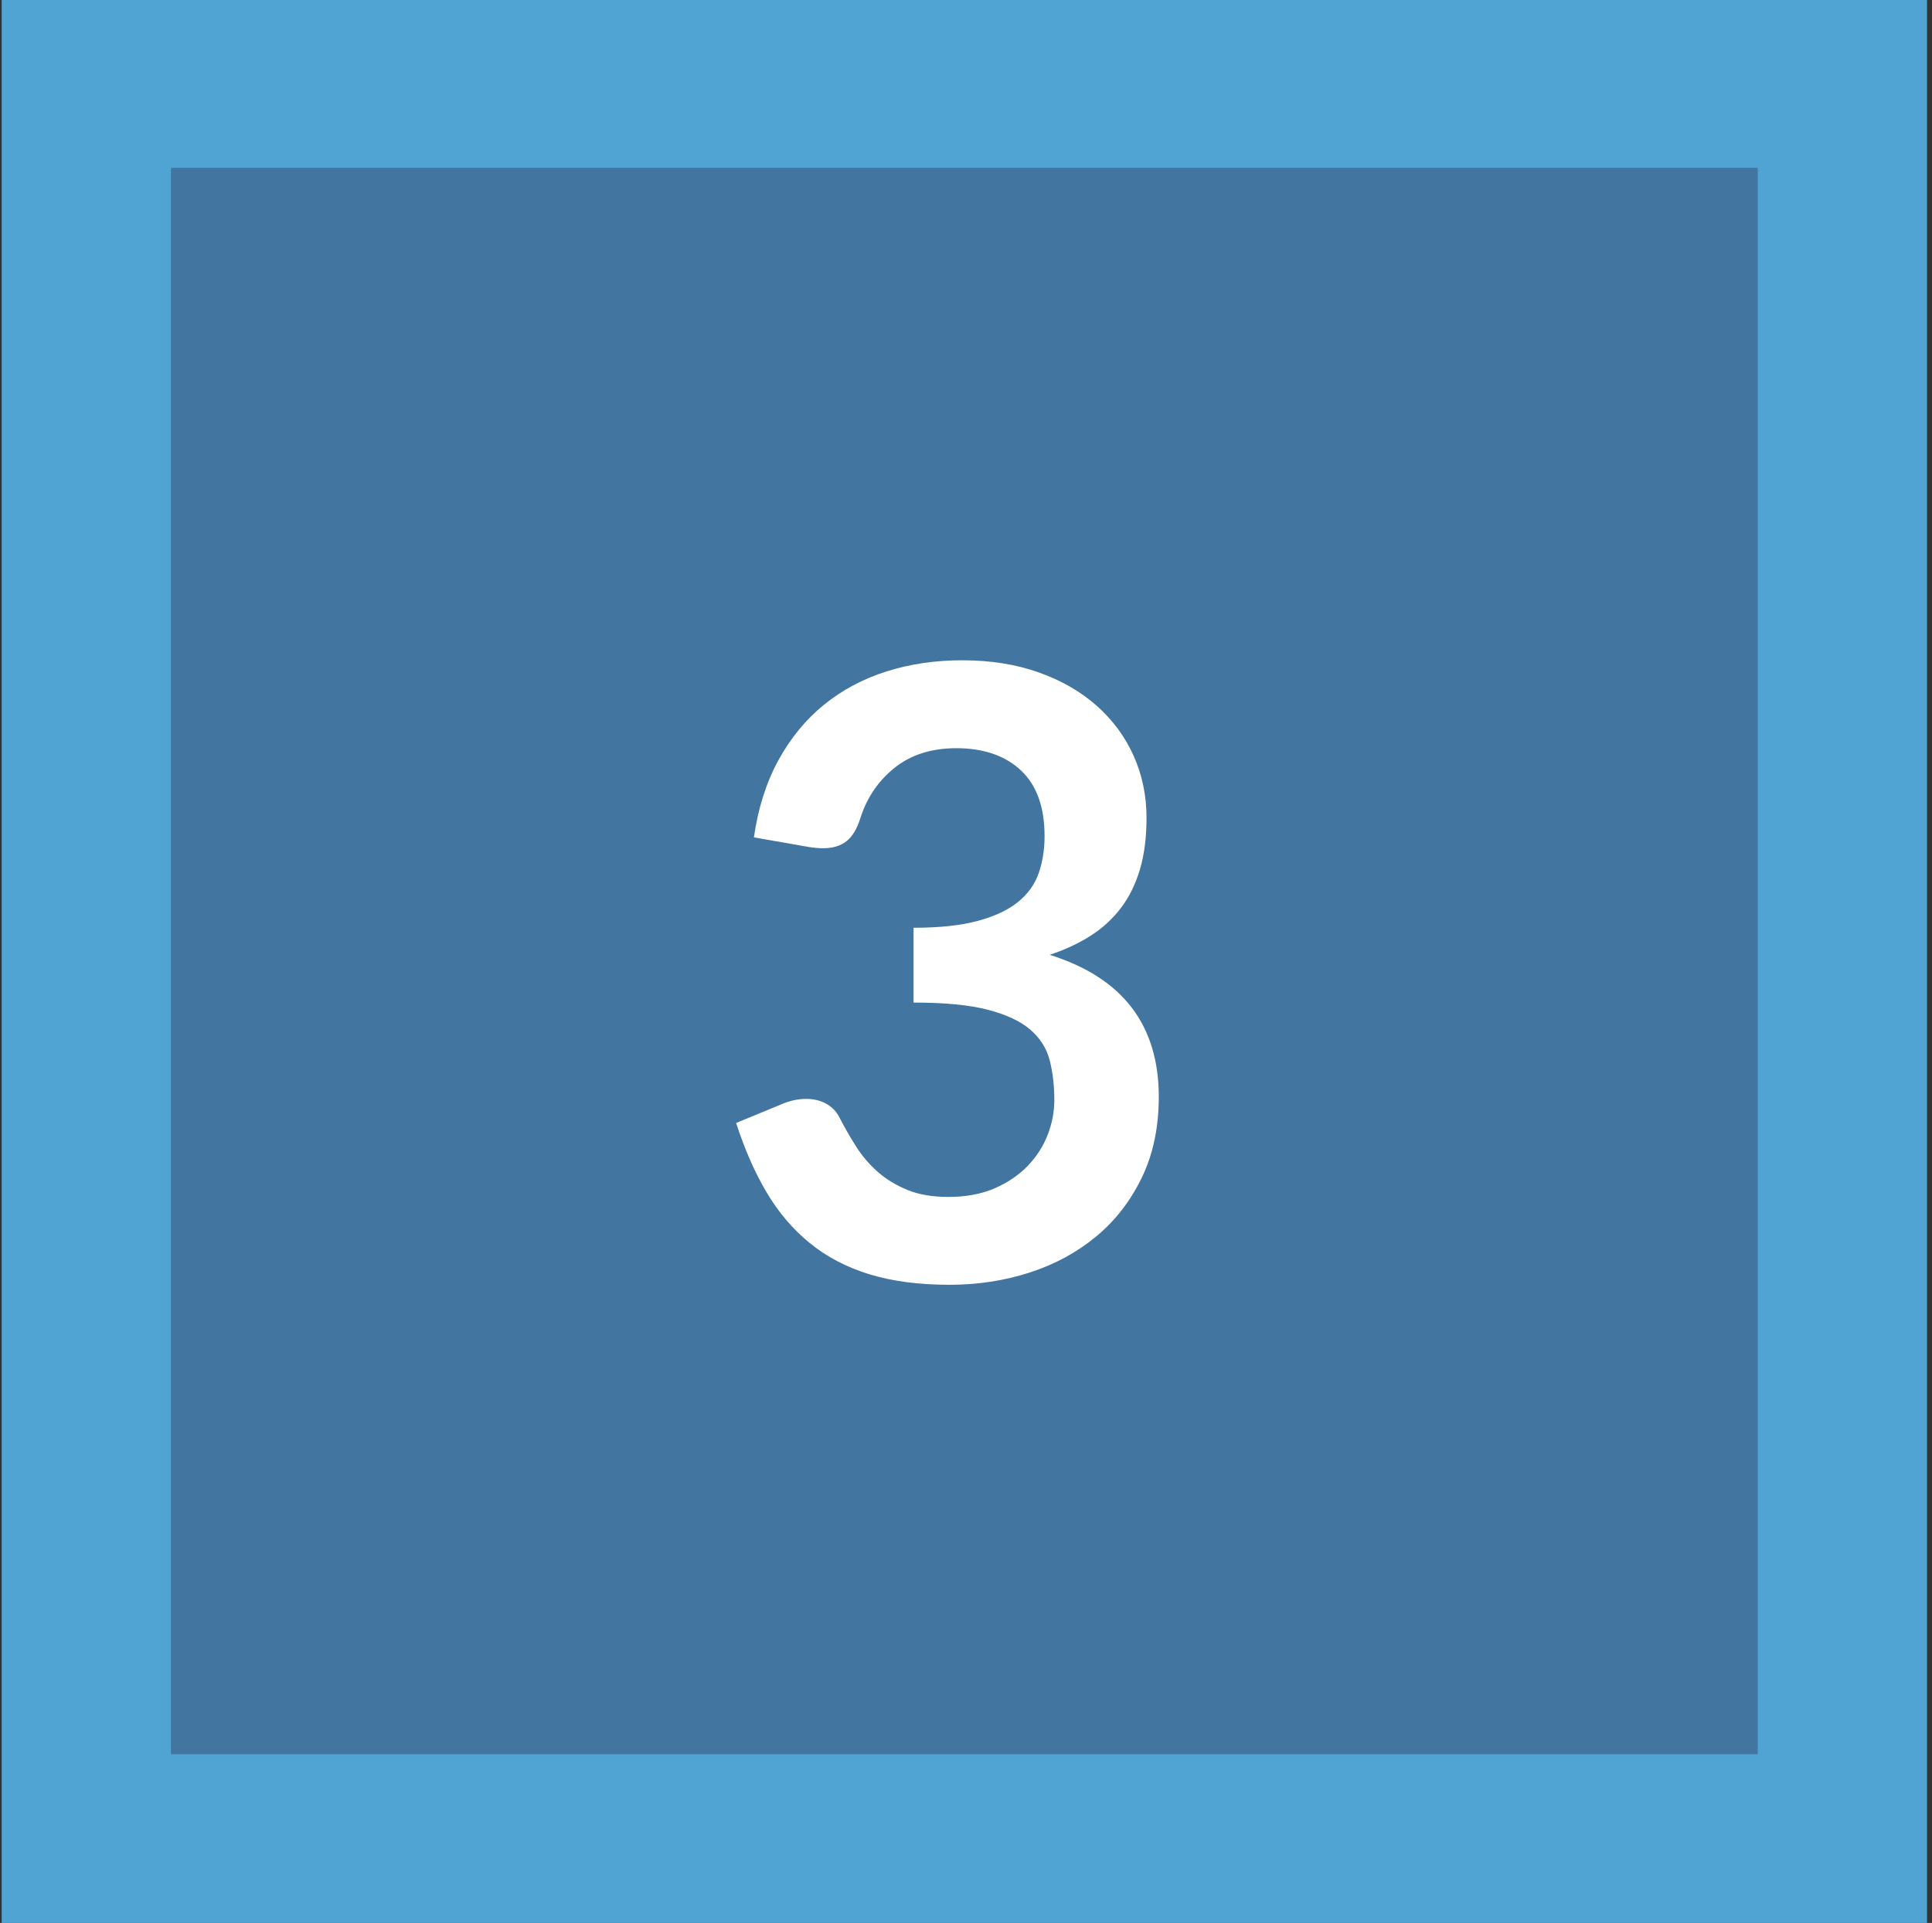<?xml version="1.0" encoding="utf-8"?>
<!-- Generator: Adobe Illustrator 24.1.2, SVG Export Plug-In . SVG Version: 6.00 Build 0)  -->
<svg version="1.1" id="Ebene_1" xmlns="http://www.w3.org/2000/svg" xmlns:xlink="http://www.w3.org/1999/xlink" x="0px" y="0px"
	 viewBox="0 0 75.425 75.091" enable-background="new 0 0 75.425 75.091" xml:space="preserve">
<rect x="0" y="0" width="75.425" height="75.091" fill="#333333" stroke="none"/>
<rect x="0.065" y="-0.054" fill="#50A4D4" width="75.165" height="75.165"/>
<rect x="7.115" y="6.996" fill="#4276A0" width="61.065" height="61.065"/>
<rect x="7.115" y="6.996" fill="none" stroke="#4276A0" stroke-width="0.885" width="61.065" height="61.065"/>
<g>
	<path fill="#FFFFFF" d="M37.566,25.784c1.1,0,2.093,0.157,2.978,0.471c0.886,0.313,1.642,0.748,2.269,1.303
		c0.627,0.556,1.108,1.208,1.444,1.956c0.335,0.748,0.503,1.557,0.503,2.425c0,0.759-0.085,1.428-0.255,2.005
		c-0.171,0.577-0.418,1.081-0.743,1.51c-0.325,0.429-0.721,0.792-1.188,1.089c-0.468,0.297-0.999,0.545-1.592,0.743
		c1.43,0.451,2.497,1.138,3.201,2.062s1.056,2.084,1.056,3.481c0,1.188-0.22,2.238-0.66,3.151c-0.44,0.913-1.034,1.681-1.782,2.302
		s-1.614,1.092-2.599,1.41c-0.985,0.319-2.027,0.479-3.127,0.479c-1.199,0-2.244-0.138-3.135-0.412s-1.667-0.682-2.327-1.221
		s-1.221-1.199-1.683-1.98s-0.858-1.683-1.188-2.706l1.799-0.742c0.308-0.132,0.621-0.198,0.94-0.198
		c0.286,0,0.542,0.061,0.767,0.182s0.398,0.297,0.52,0.528c0.198,0.385,0.415,0.765,0.651,1.138c0.236,0.375,0.52,0.707,0.85,0.999
		c0.33,0.291,0.718,0.527,1.163,0.709s0.976,0.272,1.592,0.272c0.693,0,1.298-0.112,1.815-0.338s0.949-0.521,1.295-0.883
		c0.346-0.363,0.604-0.768,0.775-1.213c0.17-0.445,0.256-0.894,0.256-1.345c0-0.572-0.061-1.092-0.182-1.56
		s-0.374-0.866-0.759-1.196c-0.385-0.33-0.938-0.588-1.659-0.775c-0.72-0.187-1.686-0.28-2.896-0.28v-2.921
		c1.001,0,1.832-0.088,2.492-0.264s1.185-0.421,1.576-0.734c0.39-0.313,0.663-0.69,0.816-1.13c0.154-0.44,0.231-0.925,0.231-1.452
		c0-1.133-0.308-1.988-0.924-2.566c-0.616-0.577-1.458-0.866-2.524-0.866c-0.968,0-1.771,0.256-2.409,0.767
		c-0.638,0.512-1.083,1.168-1.336,1.97c-0.132,0.417-0.313,0.717-0.544,0.898s-0.534,0.271-0.908,0.271
		c-0.176,0-0.363-0.017-0.561-0.049L29.432,32.7c0.165-1.145,0.484-2.148,0.957-3.013c0.473-0.863,1.064-1.584,1.774-2.162
		c0.709-0.577,1.523-1.012,2.442-1.304S36.51,25.784,37.566,25.784z"/>
</g>
</svg>
